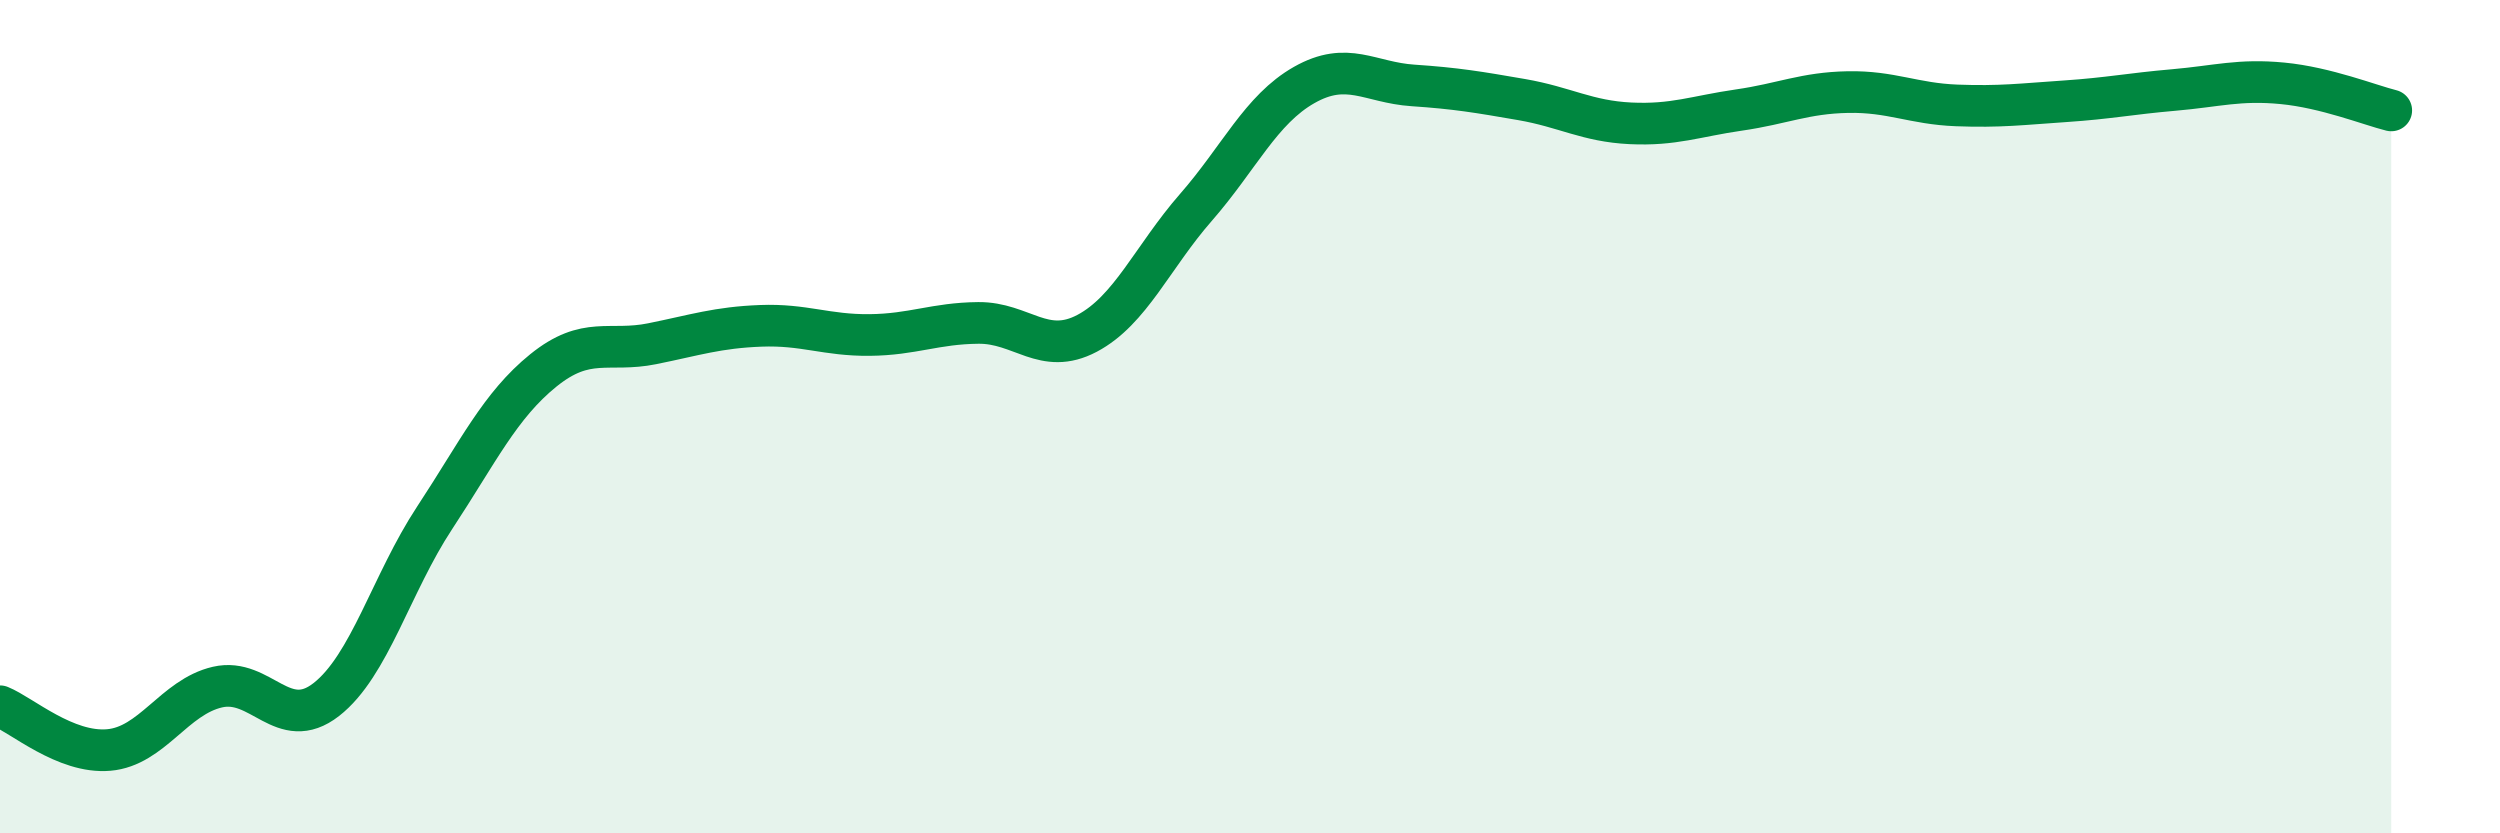 
    <svg width="60" height="20" viewBox="0 0 60 20" xmlns="http://www.w3.org/2000/svg">
      <path
        d="M 0,16.95 C 0.52,17.16 1.57,18.09 2.61,18 C 3.65,17.91 4.18,16.73 5.22,16.49 C 6.26,16.25 6.79,17.6 7.83,16.79 C 8.87,15.98 9.39,14.01 10.43,12.43 C 11.47,10.85 12,9.73 13.04,8.89 C 14.08,8.05 14.61,8.46 15.65,8.25 C 16.69,8.04 17.22,7.86 18.26,7.82 C 19.3,7.78 19.83,8.05 20.87,8.04 C 21.91,8.03 22.44,7.76 23.48,7.75 C 24.52,7.74 25.05,8.55 26.09,8 C 27.13,7.45 27.66,6.17 28.7,4.98 C 29.74,3.79 30.26,2.63 31.3,2.04 C 32.34,1.45 32.87,1.98 33.91,2.05 C 34.95,2.12 35.48,2.21 36.52,2.39 C 37.56,2.57 38.09,2.91 39.13,2.96 C 40.17,3.01 40.7,2.79 41.74,2.64 C 42.78,2.49 43.31,2.23 44.35,2.21 C 45.39,2.19 45.92,2.49 46.96,2.53 C 48,2.57 48.53,2.5 49.57,2.43 C 50.61,2.36 51.13,2.25 52.17,2.16 C 53.21,2.07 53.74,1.9 54.78,2 C 55.82,2.1 56.87,2.52 57.39,2.65L57.39 20L0 20Z"
        fill="#008740"
        opacity="0.1"
        stroke-linecap="round"
        stroke-linejoin="round"
      />
      <path
        d="M 0,16.95 C 0.52,17.16 1.57,18.09 2.61,18 C 3.65,17.91 4.18,16.73 5.22,16.49 C 6.26,16.25 6.79,17.6 7.83,16.79 C 8.87,15.98 9.39,14.01 10.43,12.43 C 11.47,10.85 12,9.73 13.04,8.89 C 14.08,8.05 14.61,8.46 15.65,8.25 C 16.69,8.04 17.22,7.86 18.26,7.82 C 19.3,7.78 19.83,8.05 20.87,8.04 C 21.91,8.03 22.44,7.76 23.48,7.75 C 24.52,7.74 25.05,8.55 26.09,8 C 27.13,7.45 27.66,6.17 28.7,4.98 C 29.74,3.79 30.26,2.63 31.3,2.04 C 32.34,1.45 32.87,1.98 33.91,2.05 C 34.95,2.12 35.48,2.21 36.52,2.39 C 37.56,2.57 38.09,2.91 39.13,2.96 C 40.17,3.01 40.7,2.79 41.74,2.64 C 42.78,2.49 43.31,2.23 44.35,2.21 C 45.39,2.19 45.92,2.49 46.96,2.53 C 48,2.57 48.53,2.5 49.57,2.43 C 50.61,2.36 51.13,2.25 52.17,2.16 C 53.21,2.07 53.74,1.9 54.78,2 C 55.82,2.1 56.87,2.52 57.39,2.65"
        stroke="#008740"
        stroke-width="1"
        fill="none"
        stroke-linecap="round"
        stroke-linejoin="round"
      />
    </svg>
  